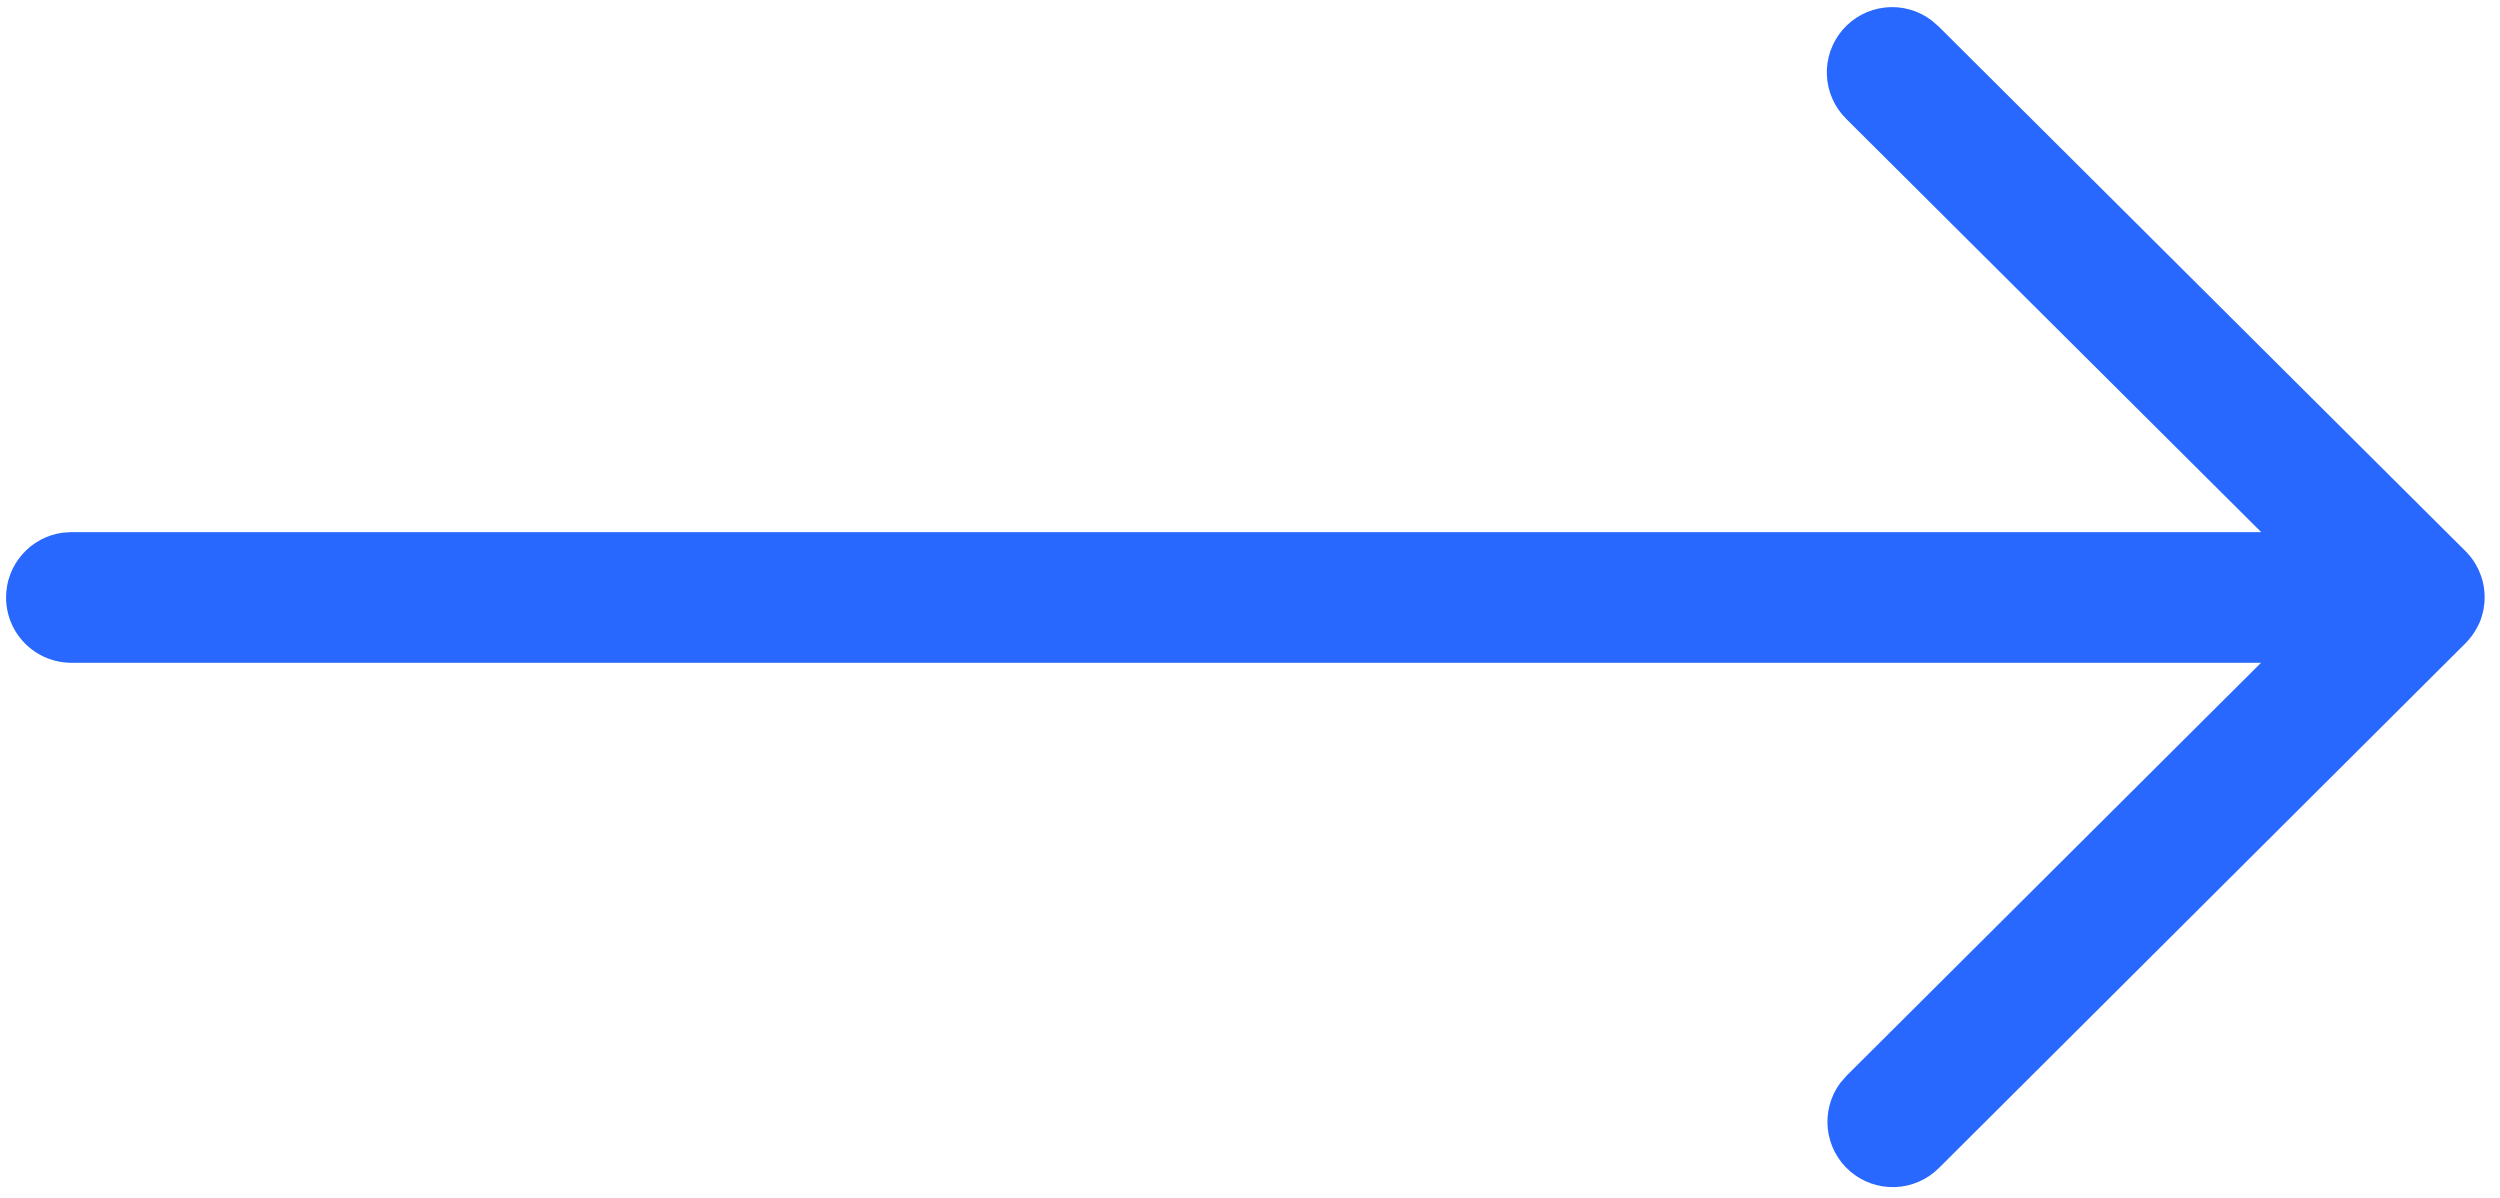 <svg xmlns="http://www.w3.org/2000/svg" width="96" height="46" viewBox="0 0 96 46" fill="none"><g clip-path="url(#clip0_496_800)"><path d="M0.233 22.941C0.233 22.335 0.453 21.749 0.851 21.293C1.25 20.836 1.8 20.539 2.401 20.456L2.741 20.433H86.83L70.902 4.572C70.448 4.127 70.18 3.526 70.152 2.89C70.124 2.254 70.339 1.632 70.753 1.149C71.167 0.666 71.749 0.358 72.382 0.288C73.014 0.218 73.649 0.391 74.159 0.772L74.441 1.014L94.673 21.162C94.8 21.288 94.913 21.427 95.01 21.577L95.09 21.713C95.116 21.759 95.136 21.794 95.156 21.835C95.184 21.896 95.212 21.958 95.237 22.022C95.262 22.086 95.274 22.122 95.29 22.167C95.361 22.386 95.4 22.613 95.409 22.842V23.036C95.409 23.085 95.406 23.134 95.399 23.183L95.41 22.938C95.41 23.093 95.395 23.248 95.367 23.401L95.344 23.51C95.327 23.584 95.306 23.657 95.282 23.729C95.27 23.764 95.257 23.802 95.242 23.84C95.214 23.915 95.18 23.987 95.142 24.057C95.125 24.091 95.107 24.125 95.088 24.157C95.058 24.212 95.024 24.266 94.988 24.317C94.963 24.355 94.937 24.393 94.909 24.429L94.887 24.458C94.82 24.546 94.746 24.63 94.668 24.708L74.441 44.865C73.992 45.307 73.393 45.564 72.763 45.585C72.133 45.605 71.518 45.388 71.041 44.976C70.565 44.564 70.26 43.987 70.189 43.361C70.118 42.735 70.285 42.105 70.658 41.596L70.901 41.315L86.823 25.451H2.741C2.411 25.451 2.085 25.386 1.781 25.26C1.476 25.134 1.2 24.949 0.967 24.716C0.734 24.483 0.549 24.206 0.423 23.902C0.297 23.597 0.233 23.271 0.233 22.941Z" fill="#2968FE"></path></g><defs><clipPath id="clip0_496_800"><rect width="95.178" height="45.309" fill="white" transform="translate(0.233 0.287)"></rect></clipPath></defs></svg>